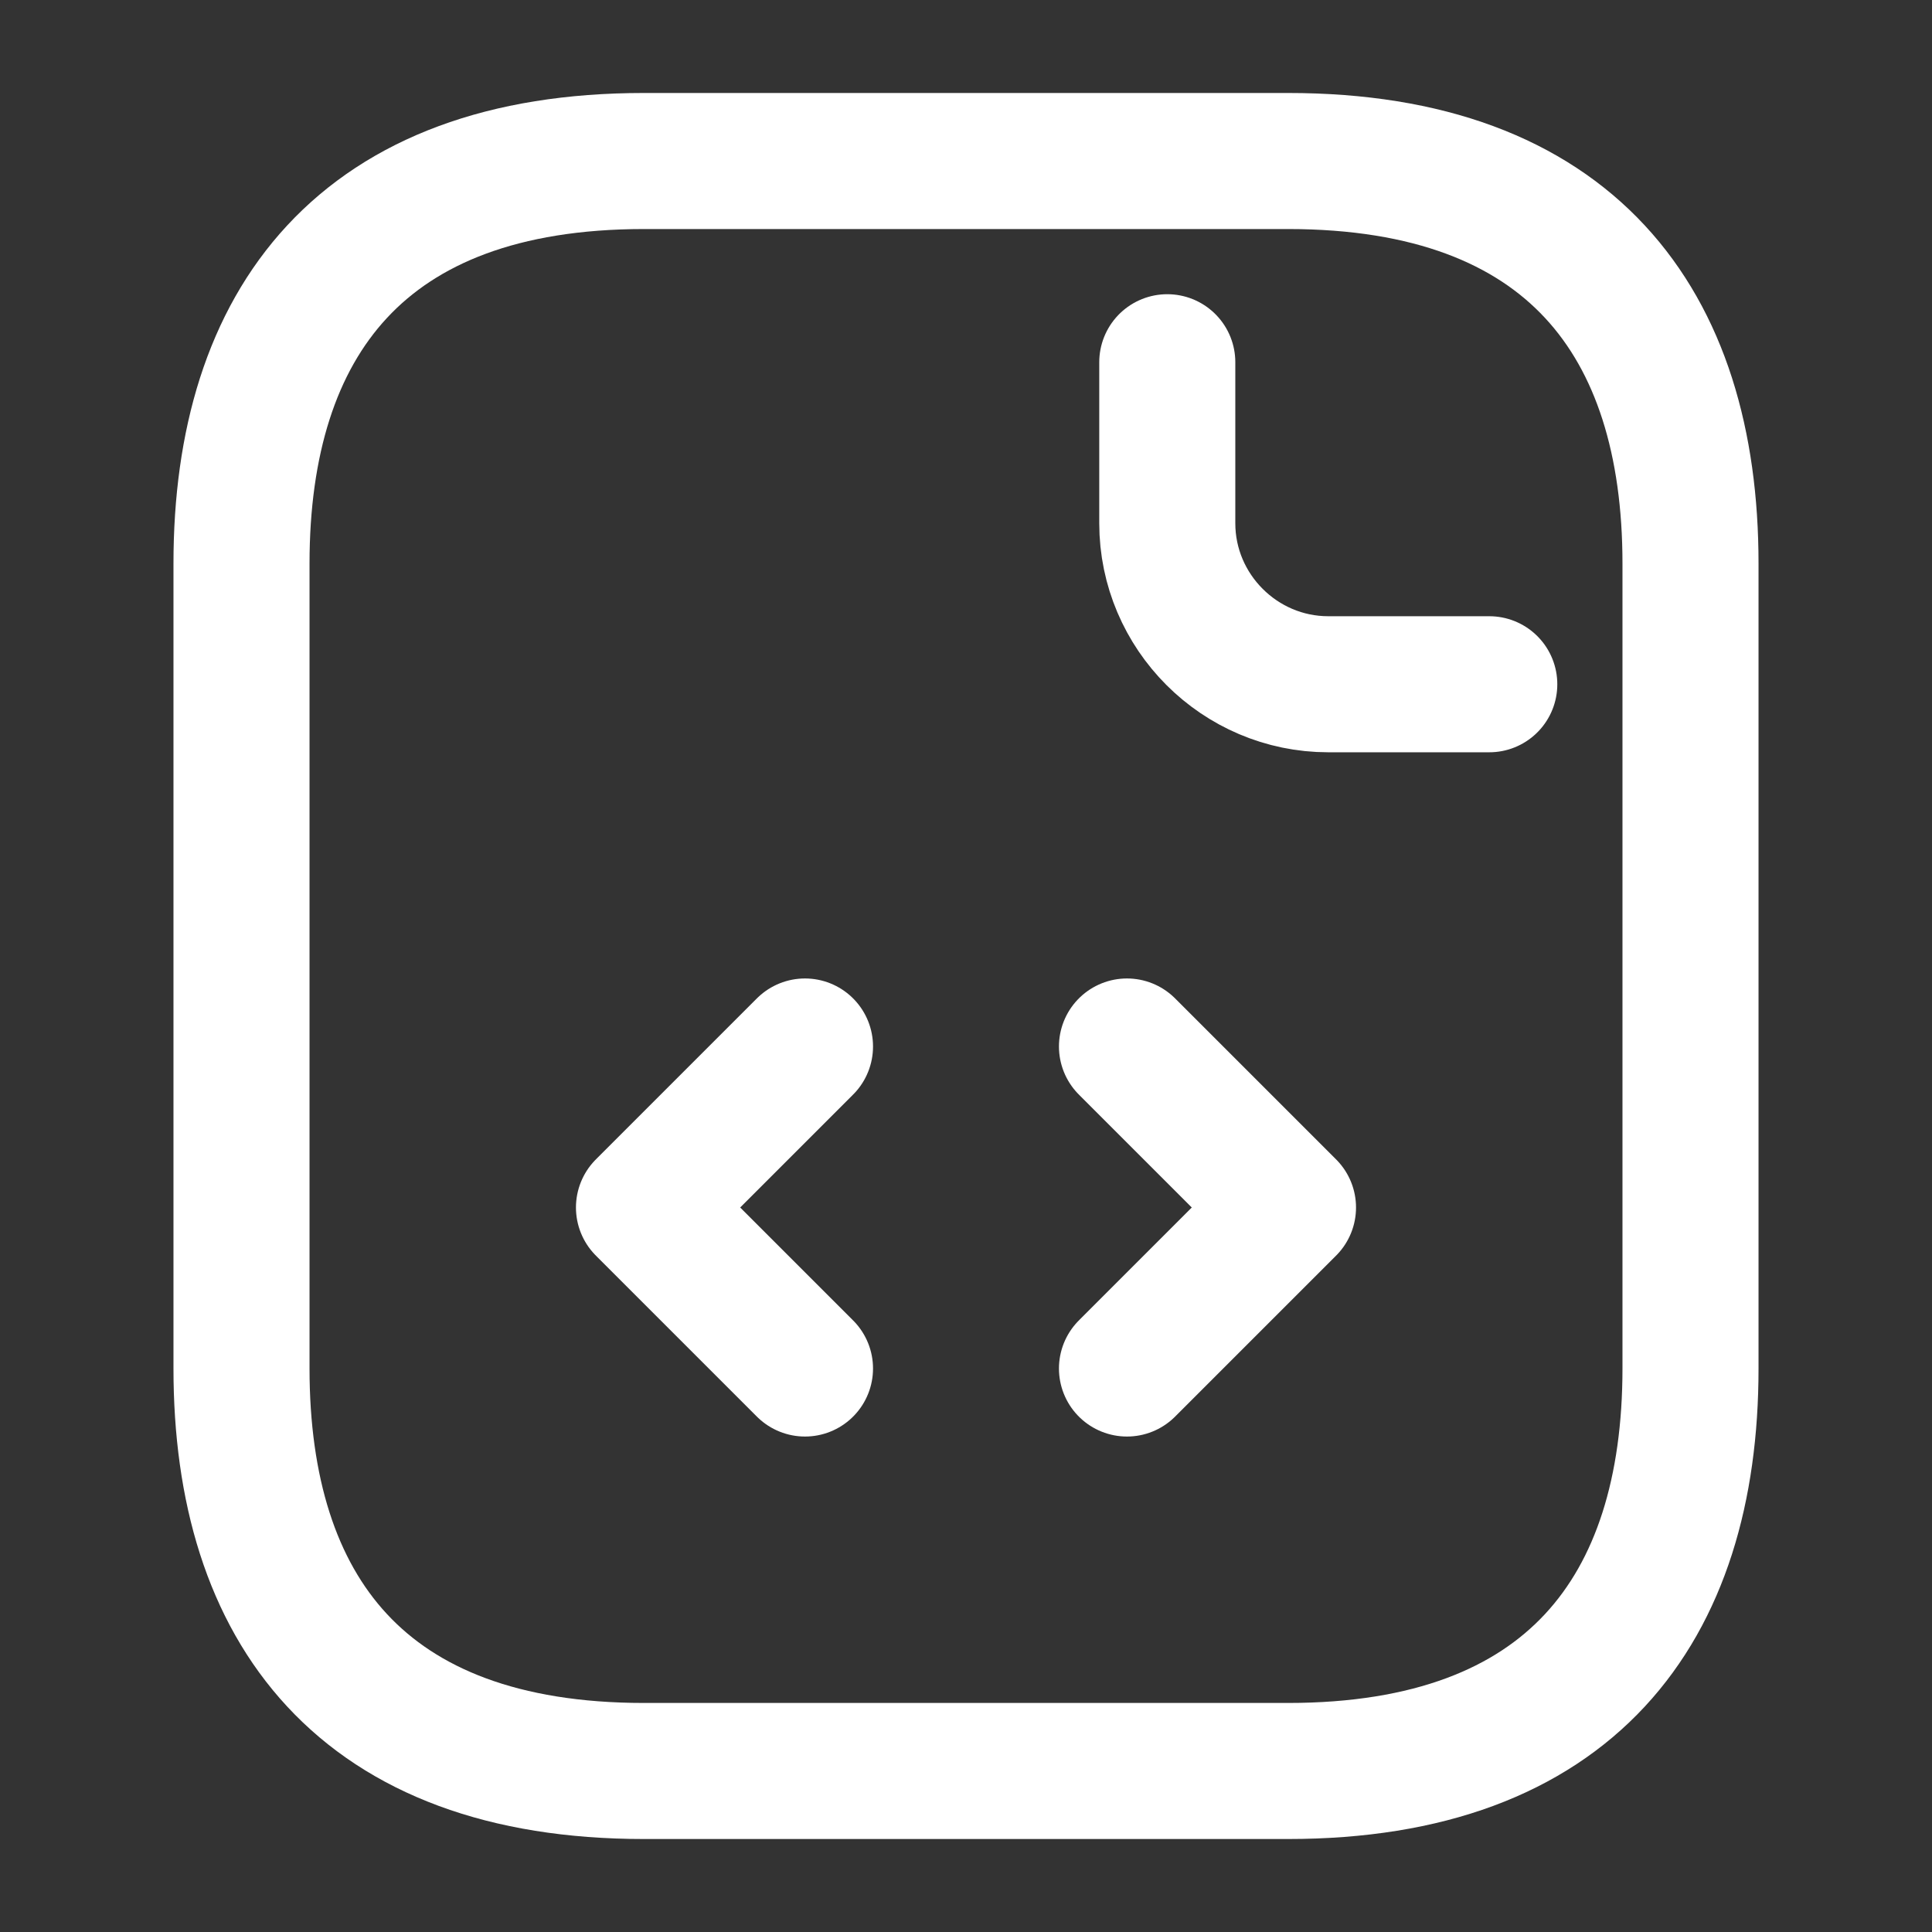 <svg width="71" height="71" viewBox="0 0 71 71" fill="none" xmlns="http://www.w3.org/2000/svg">
<rect x="0" y="0" width="71" height="71" fill="#333333" stroke="none"/>
<path d="M62.125 20.708V50.292C62.125 59.167 57.688 65.083 47.333 65.083H23.667C13.312 65.083 8.875 59.167 8.875 50.292V20.708C8.875 11.833 13.312 5.917 23.667 5.917H47.333C57.688 5.917 62.125 11.833 62.125 20.708Z" stroke="#FFF" stroke-width="5" stroke-miterlimit="10" stroke-linecap="round" stroke-linejoin="round"/>
<path d="M42.897 13.312V19.229C42.897 22.483 45.559 25.146 48.813 25.146H54.73" stroke="#FFF" stroke-width="5" stroke-miterlimit="10" stroke-linecap="round" stroke-linejoin="round"/>
<path d="M29.583 38.458L23.666 44.375L29.583 50.292" stroke="#FFF" stroke-width="5" stroke-miterlimit="10" stroke-linecap="round" stroke-linejoin="round"/>
<path d="M41.416 38.458L47.333 44.375L41.416 50.292" stroke="#FFF" stroke-width="5" stroke-miterlimit="10" stroke-linecap="round" stroke-linejoin="round"/>
</svg>
